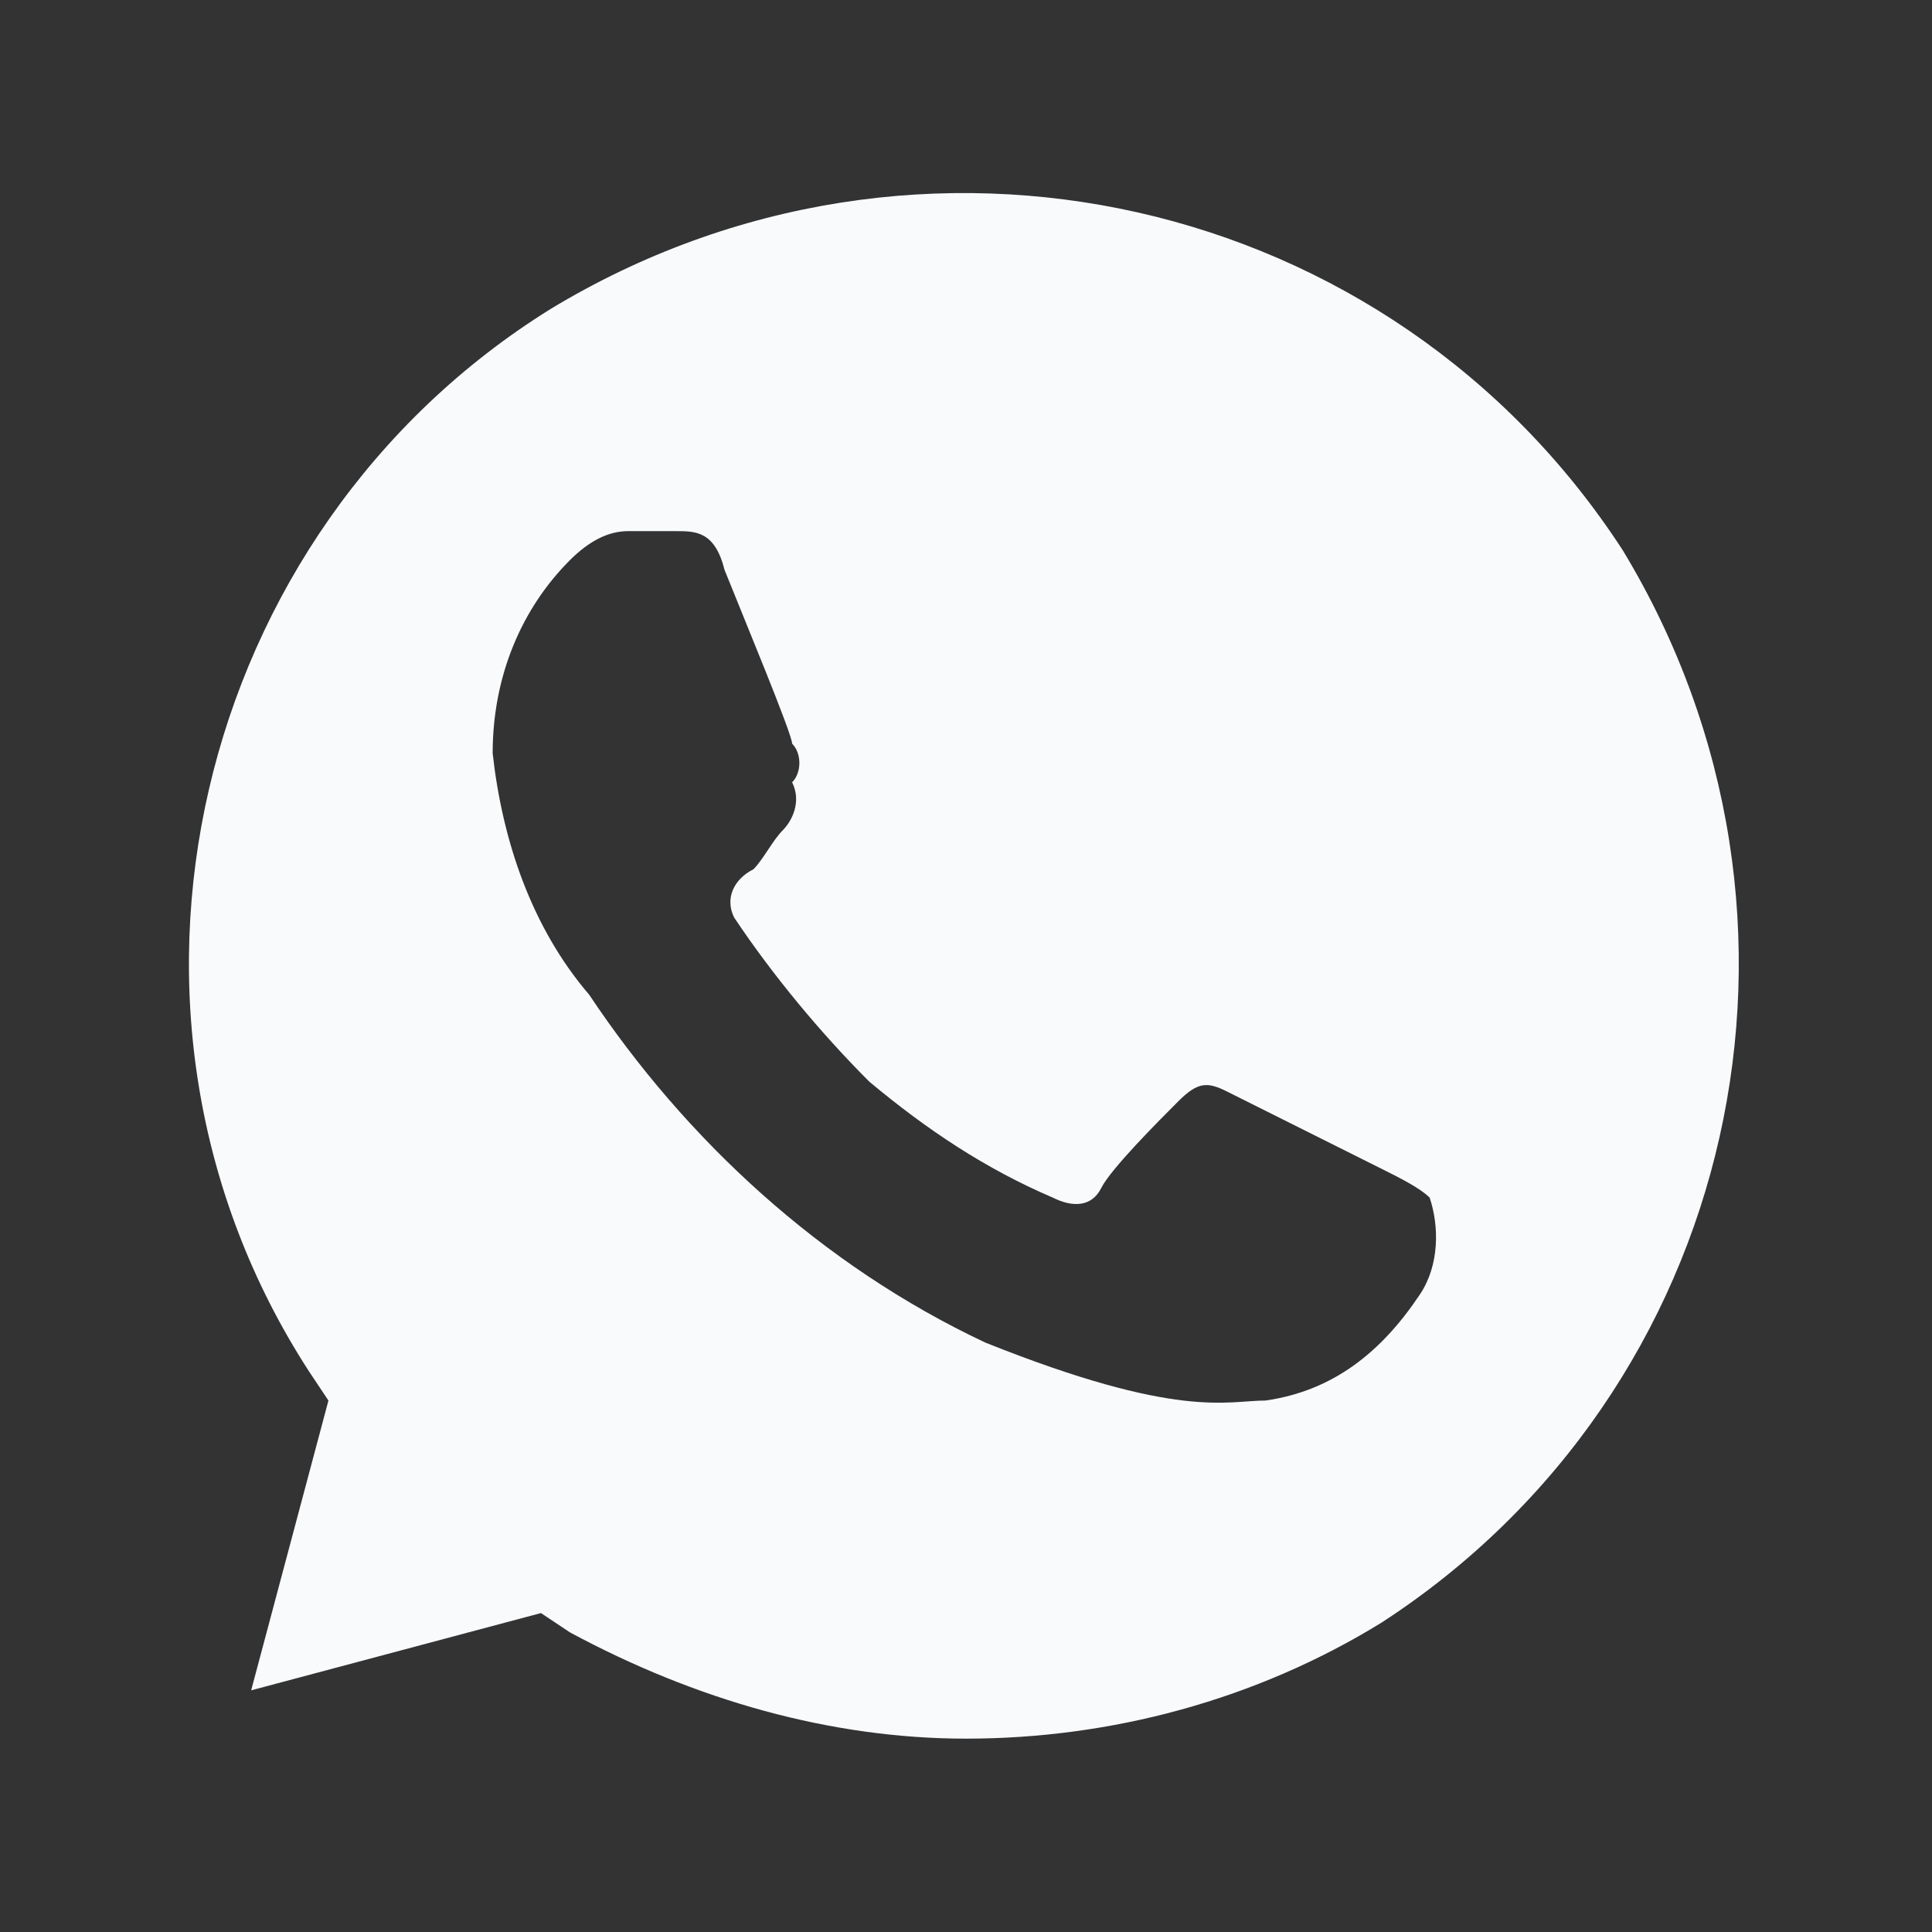 <svg width="24" height="24" viewBox="0 0 24 24" fill="none" xmlns="http://www.w3.org/2000/svg">
<rect x="0" y="0" width="24" height="24" fill="#333333" stroke="none"/>
<path d="M20.16 6.838C17.28 2.398 11.4 1.078 6.84 3.838C2.4 6.598 0.96 12.598 3.84 17.038L4.08 17.398L3.12 20.998L6.72 20.038L7.08 20.278C8.64 21.118 10.32 21.598 12 21.598C13.8 21.598 15.6 21.118 17.16 20.158C21.6 17.278 22.92 11.398 20.16 6.838ZM17.64 16.078C17.16 16.798 16.56 17.278 15.72 17.398C15.24 17.398 14.64 17.638 12.24 16.678C10.2 15.718 8.52 14.158 7.32 12.358C6.6 11.518 6.24 10.438 6.12 9.358C6.12 8.398 6.48 7.558 7.08 6.958C7.32 6.718 7.56 6.598 7.8 6.598H8.4C8.64 6.598 8.88 6.598 9 7.078C9.24 7.678 9.84 9.118 9.84 9.238C9.96 9.358 9.96 9.598 9.84 9.718C9.96 9.958 9.84 10.198 9.72 10.318C9.6 10.438 9.48 10.678 9.36 10.798C9.12 10.918 9 11.158 9.12 11.398C9.6 12.118 10.2 12.838 10.8 13.438C11.52 14.038 12.24 14.518 13.08 14.878C13.32 14.998 13.56 14.998 13.68 14.758C13.8 14.518 14.4 13.918 14.64 13.678C14.88 13.438 15 13.438 15.24 13.558L17.16 14.518C17.4 14.638 17.64 14.758 17.76 14.878C17.88 15.238 17.88 15.718 17.64 16.078Z" fill="#F8FAFC"/>
</svg>
